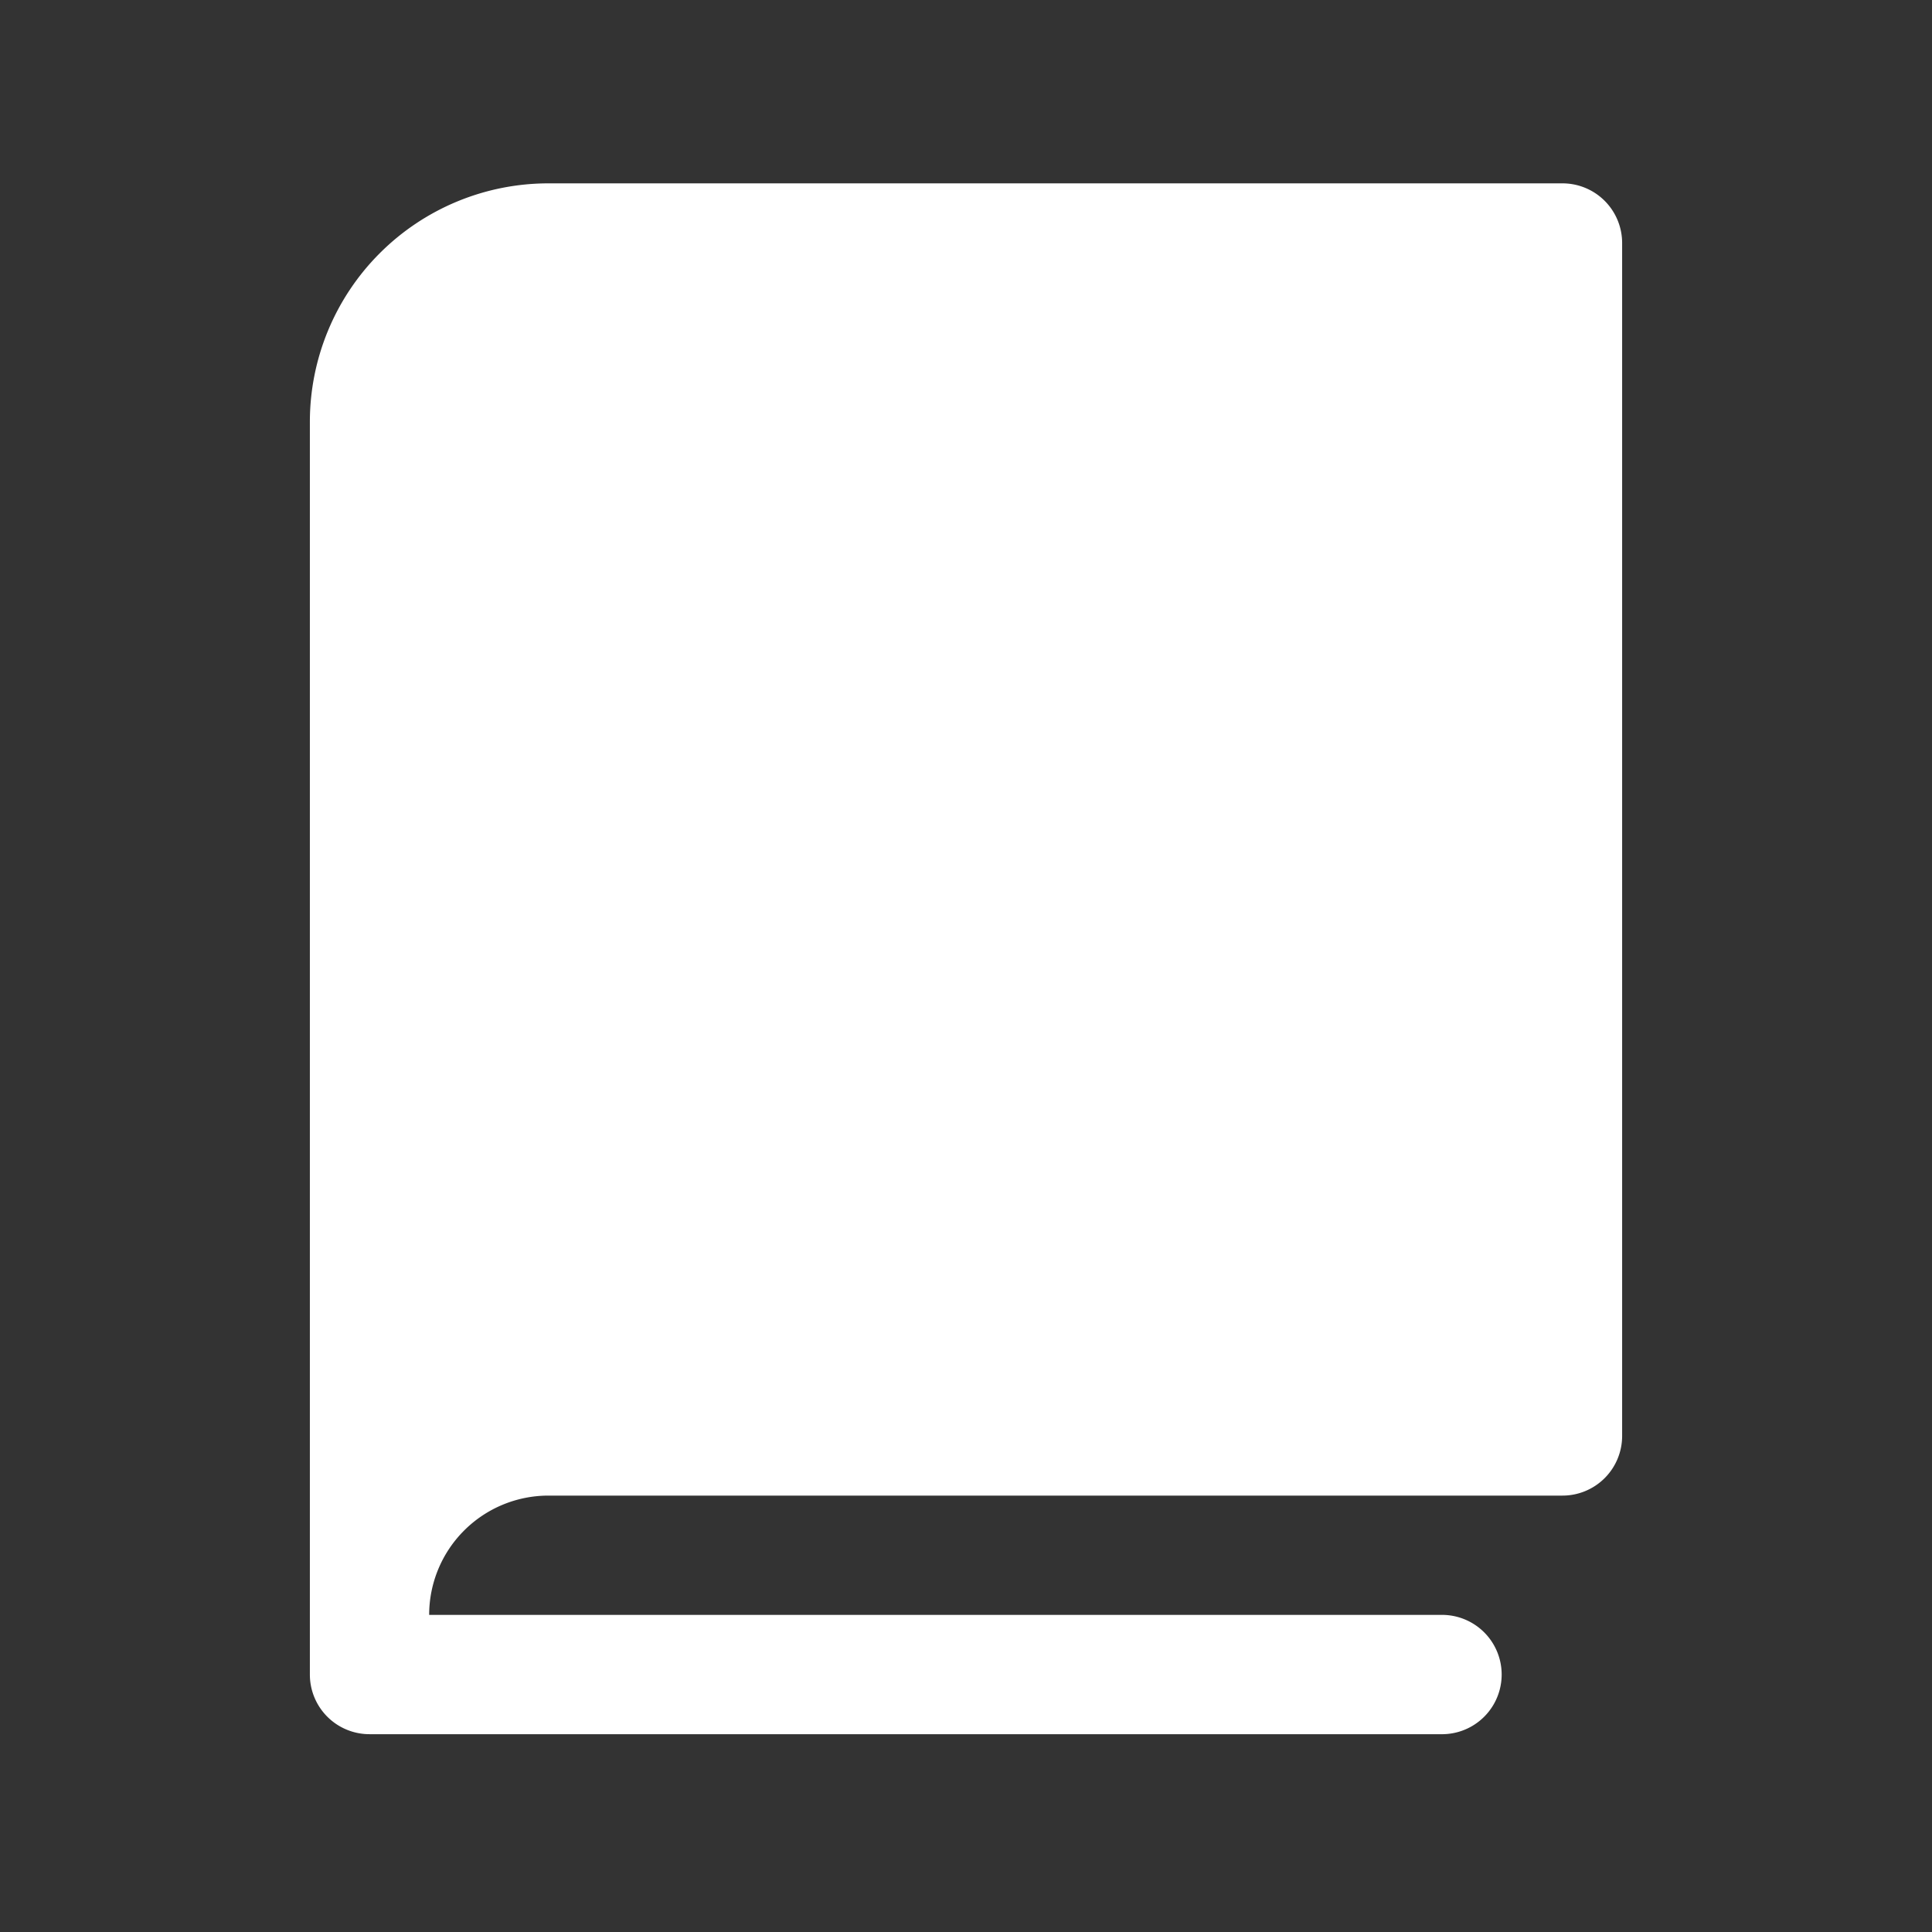 <svg width="83" height="83" fill="none" xmlns="http://www.w3.org/2000/svg"><rect width="100%" height="100%" fill="#333333" stroke="none"/><path d="M69.688 10.44v51.25a2.563 2.563 0 01-2.563 2.562H23.562a5.125 5.125 0 00-5.125 5.125H62a2.563 2.563 0 010 5.125H15.875a2.562 2.562 0 01-2.563-2.562V18.127a10.25 10.25 0 0110.25-10.25h43.563a2.563 2.563 0 012.563 2.563z" fill="#fff"/></svg>